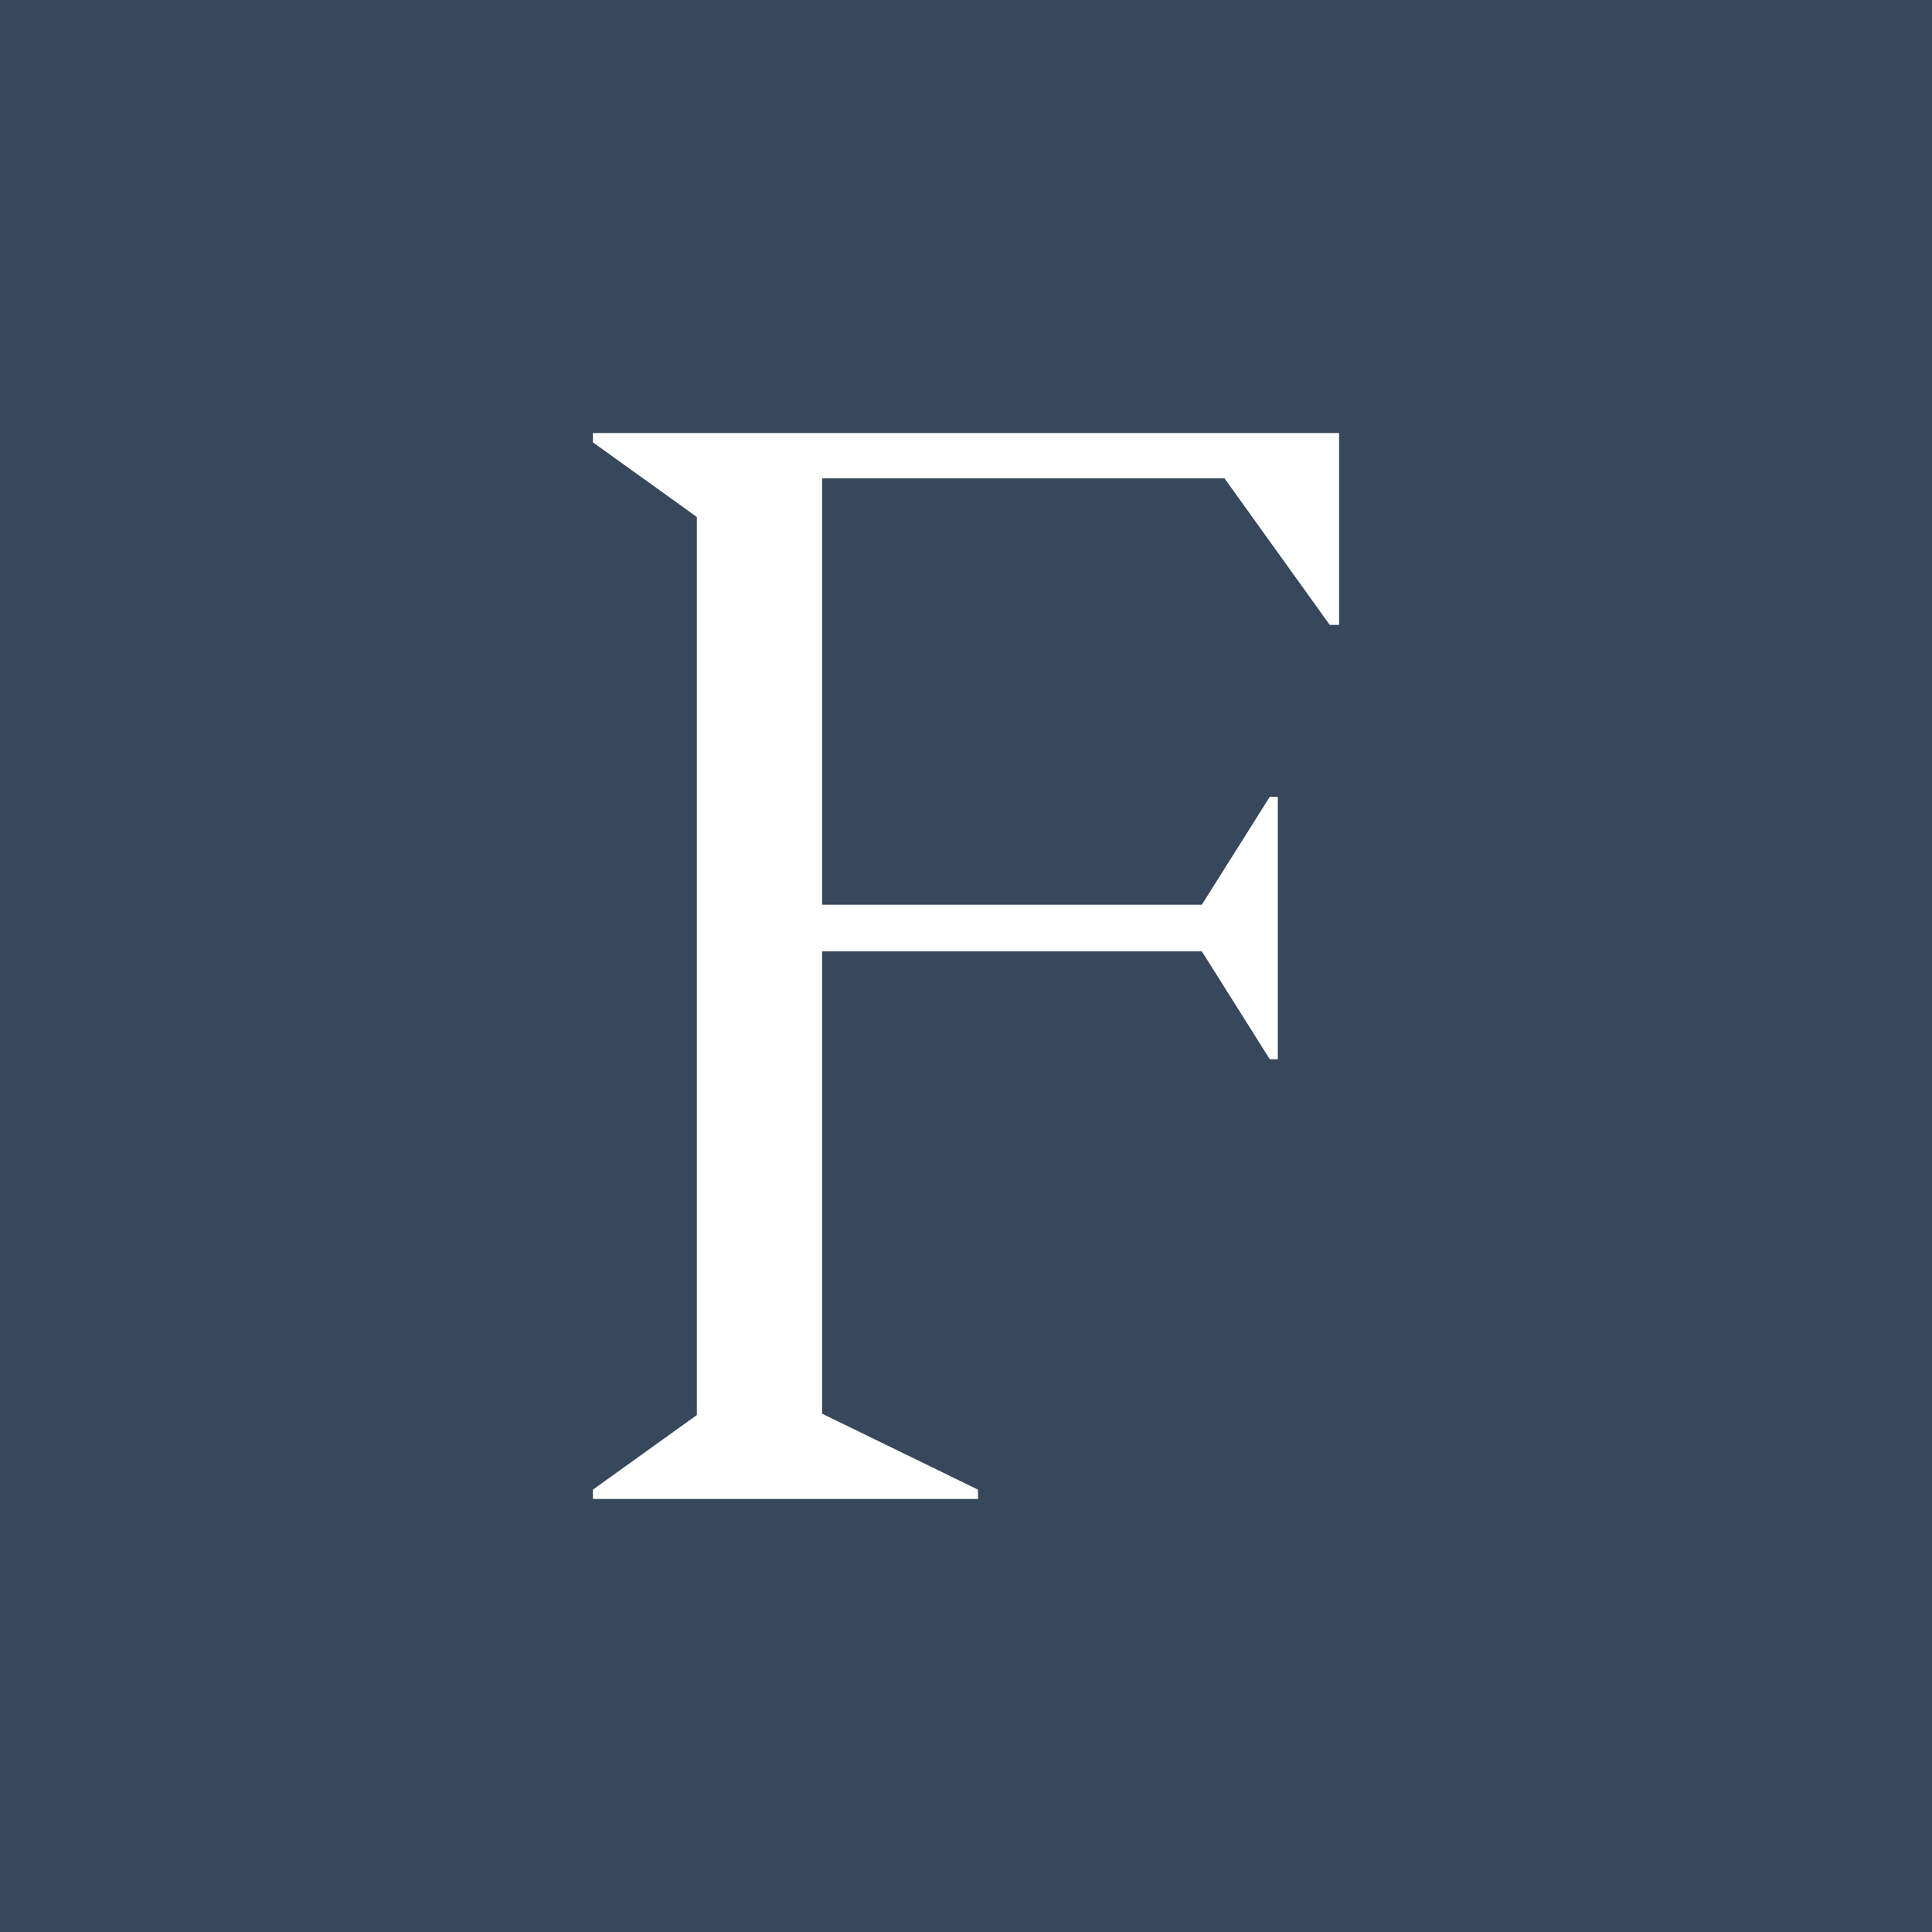 <?xml version="1.0" encoding="UTF-8"?>
<svg xmlns="http://www.w3.org/2000/svg" xmlns:xlink="http://www.w3.org/1999/xlink" version="1.1" id="Layer_1" x="0px" y="0px" viewBox="0 0 145 145" style="enable-background:new 0 0 145 145;" xml:space="preserve">
<style type="text/css">
	.st0{fill:#37475C;}
	.st1{fill:#FFFFFF;}
</style>
<g id="Layer_2_1_">
	<g id="Layer_1-2">
		<rect class="st0" width="145" height="145"></rect>
		<polygon class="st1" points="95.3,59.8 90.2,67.9 61.7,67.9 61.7,35.9 91.9,35.9 99.8,46.9 100.5,46.9 100.5,32.5 44.5,32.5     44.5,33.2 52.3,38.8 52.3,106.2 44.5,111.8 44.5,112.5 73.4,112.5 73.4,111.8 61.7,106.1 61.7,71.4 90.2,71.4 95.3,79.5     95.9,79.5 95.9,59.8   "></polygon>
	</g>
</g>
</svg>
